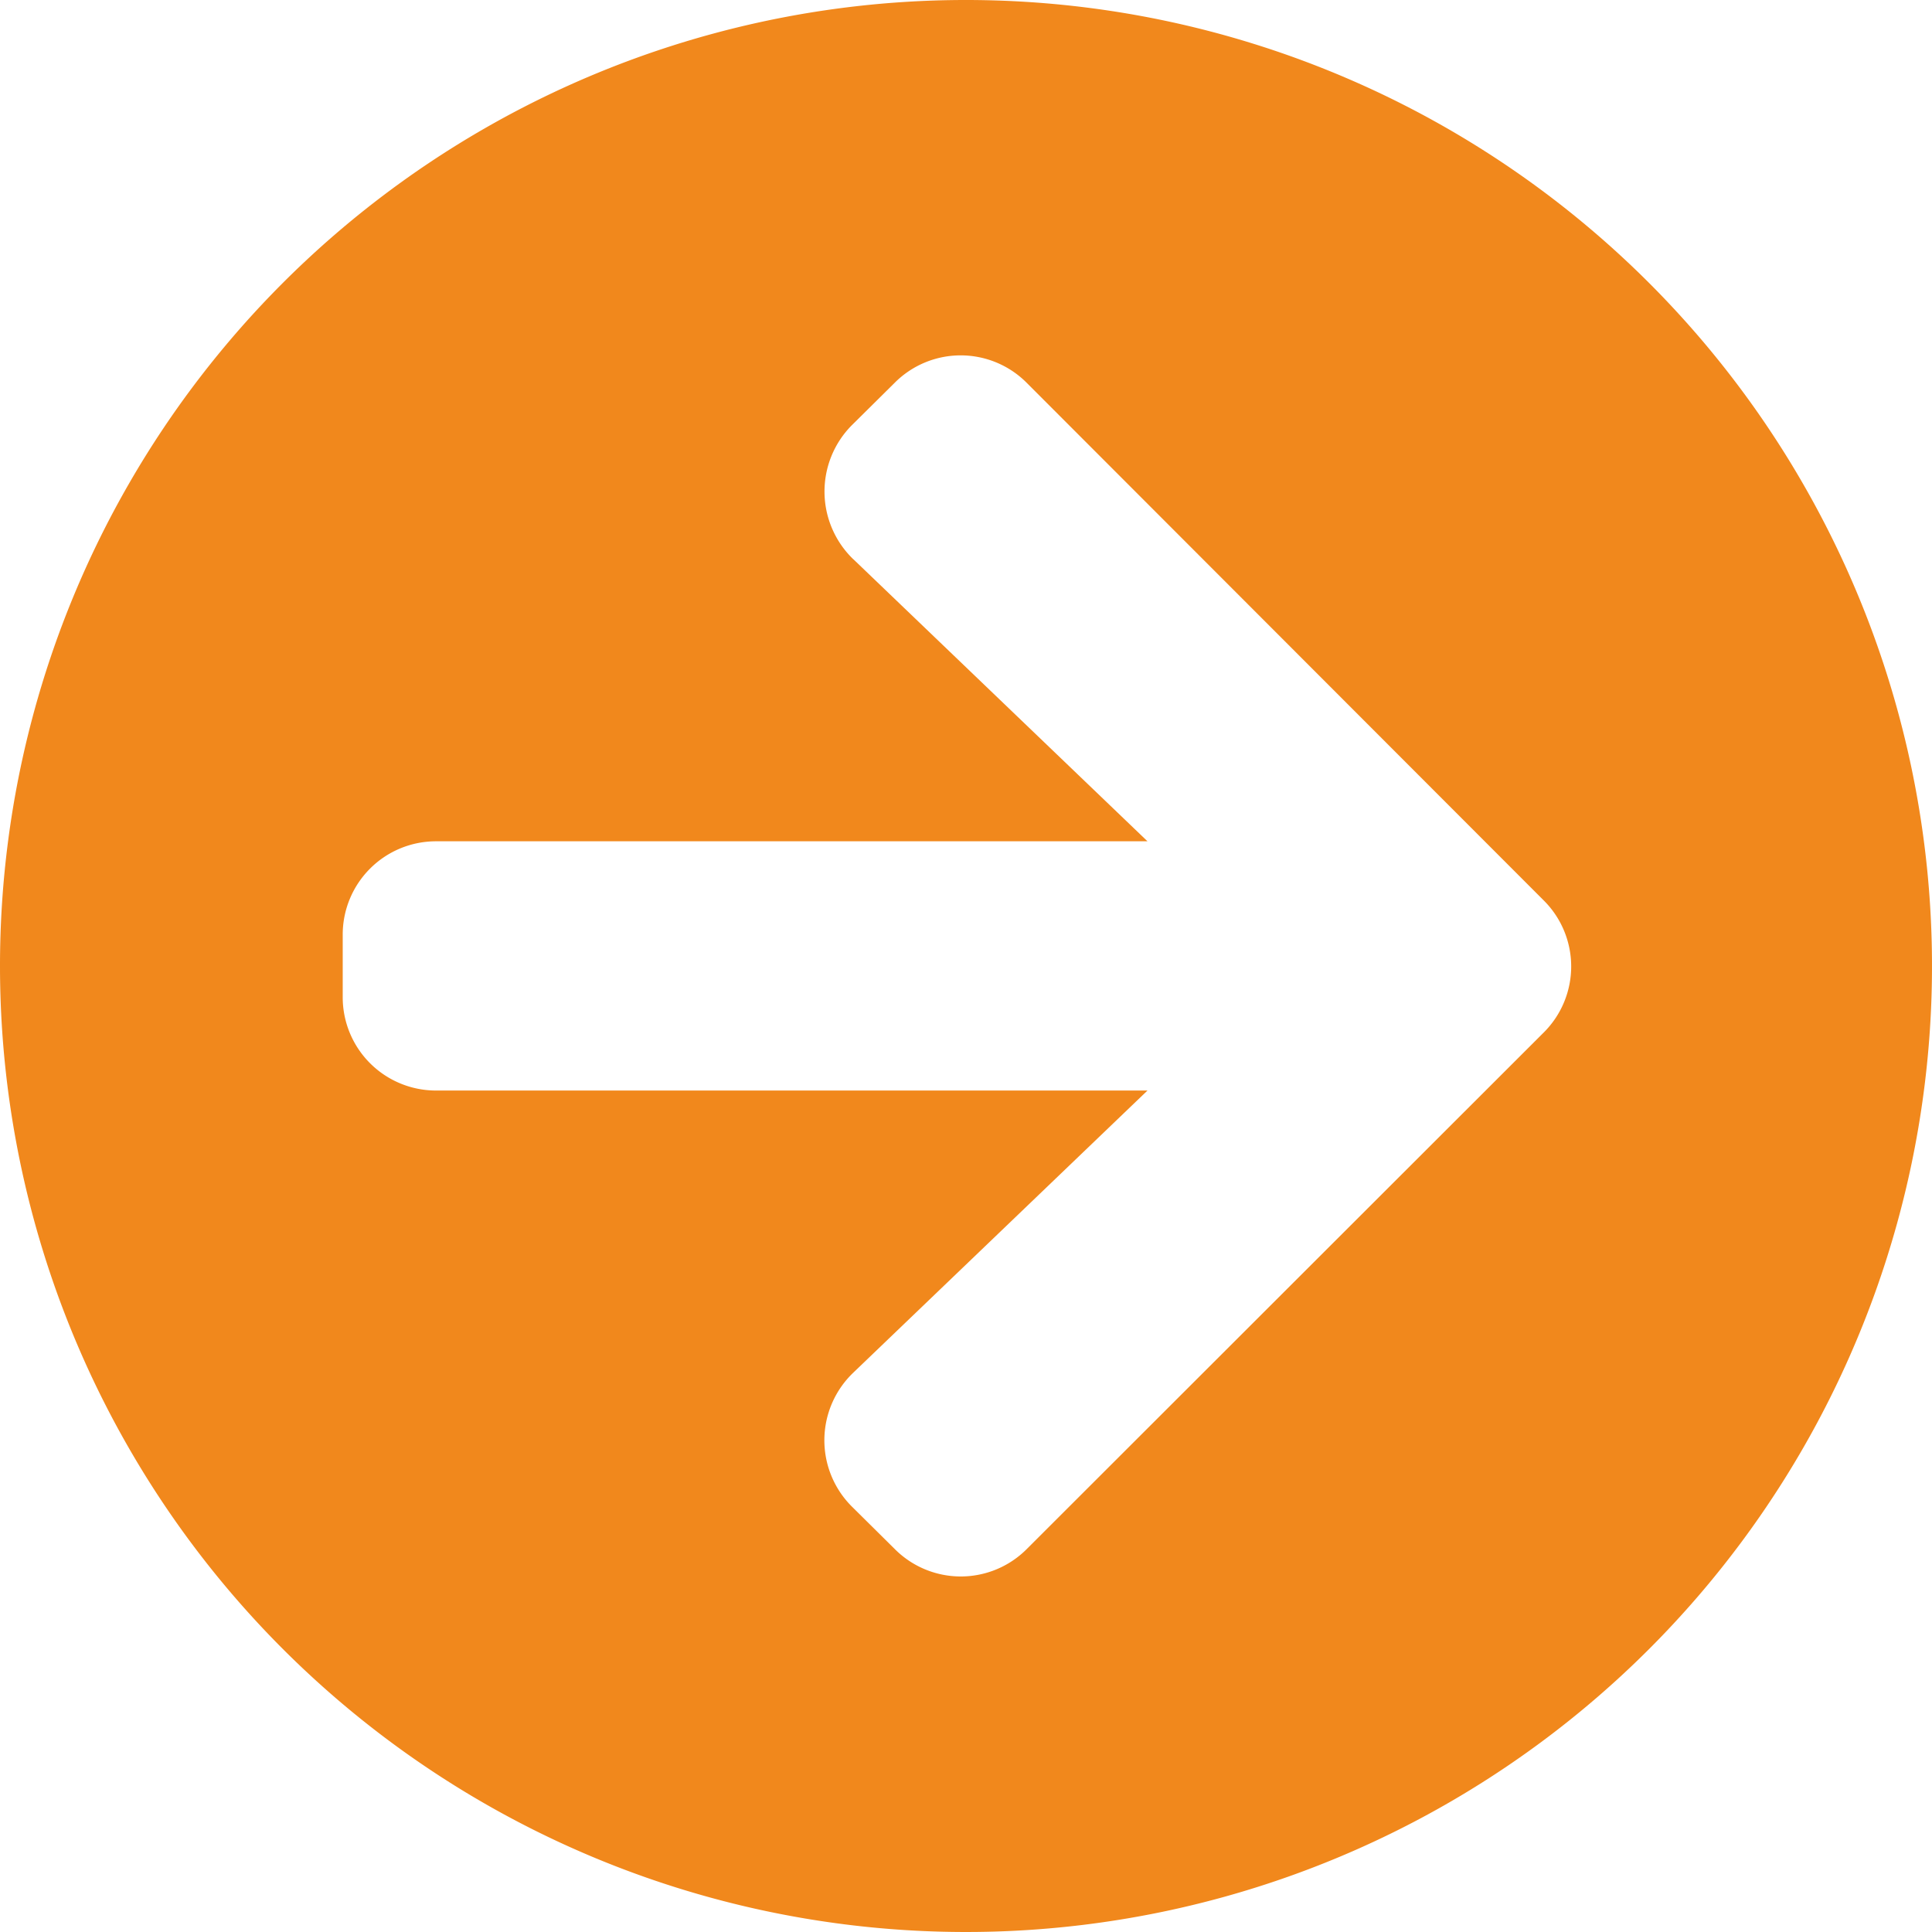 <?xml version="1.0" encoding="UTF-8"?>
<svg xmlns="http://www.w3.org/2000/svg" width="23.068" height="23.068" viewBox="0 0 23.068 23.068">
  <path id="Icon_awesome-arrow-circle-right" data-name="Icon awesome-arrow-circle-right" d="M12.1.563A11.534,11.534,0,1,1,.563,12.1,11.532,11.532,0,0,1,12.1.563ZM10.753,7.241l3.511,3.367H5.771a1.114,1.114,0,0,0-1.116,1.116v.744a1.114,1.114,0,0,0,1.116,1.116h8.493l-3.511,3.367a1.117,1.117,0,0,0-.019,1.6l.512.507a1.112,1.112,0,0,0,1.577,0l6.172-6.167a1.112,1.112,0,0,0,0-1.577L12.822,5.134a1.112,1.112,0,0,0-1.577,0l-.512.507a1.123,1.123,0,0,0,.019,1.6Z" transform="translate(-0.563 -0.563)" fill="#f1881c"></path>
</svg>
